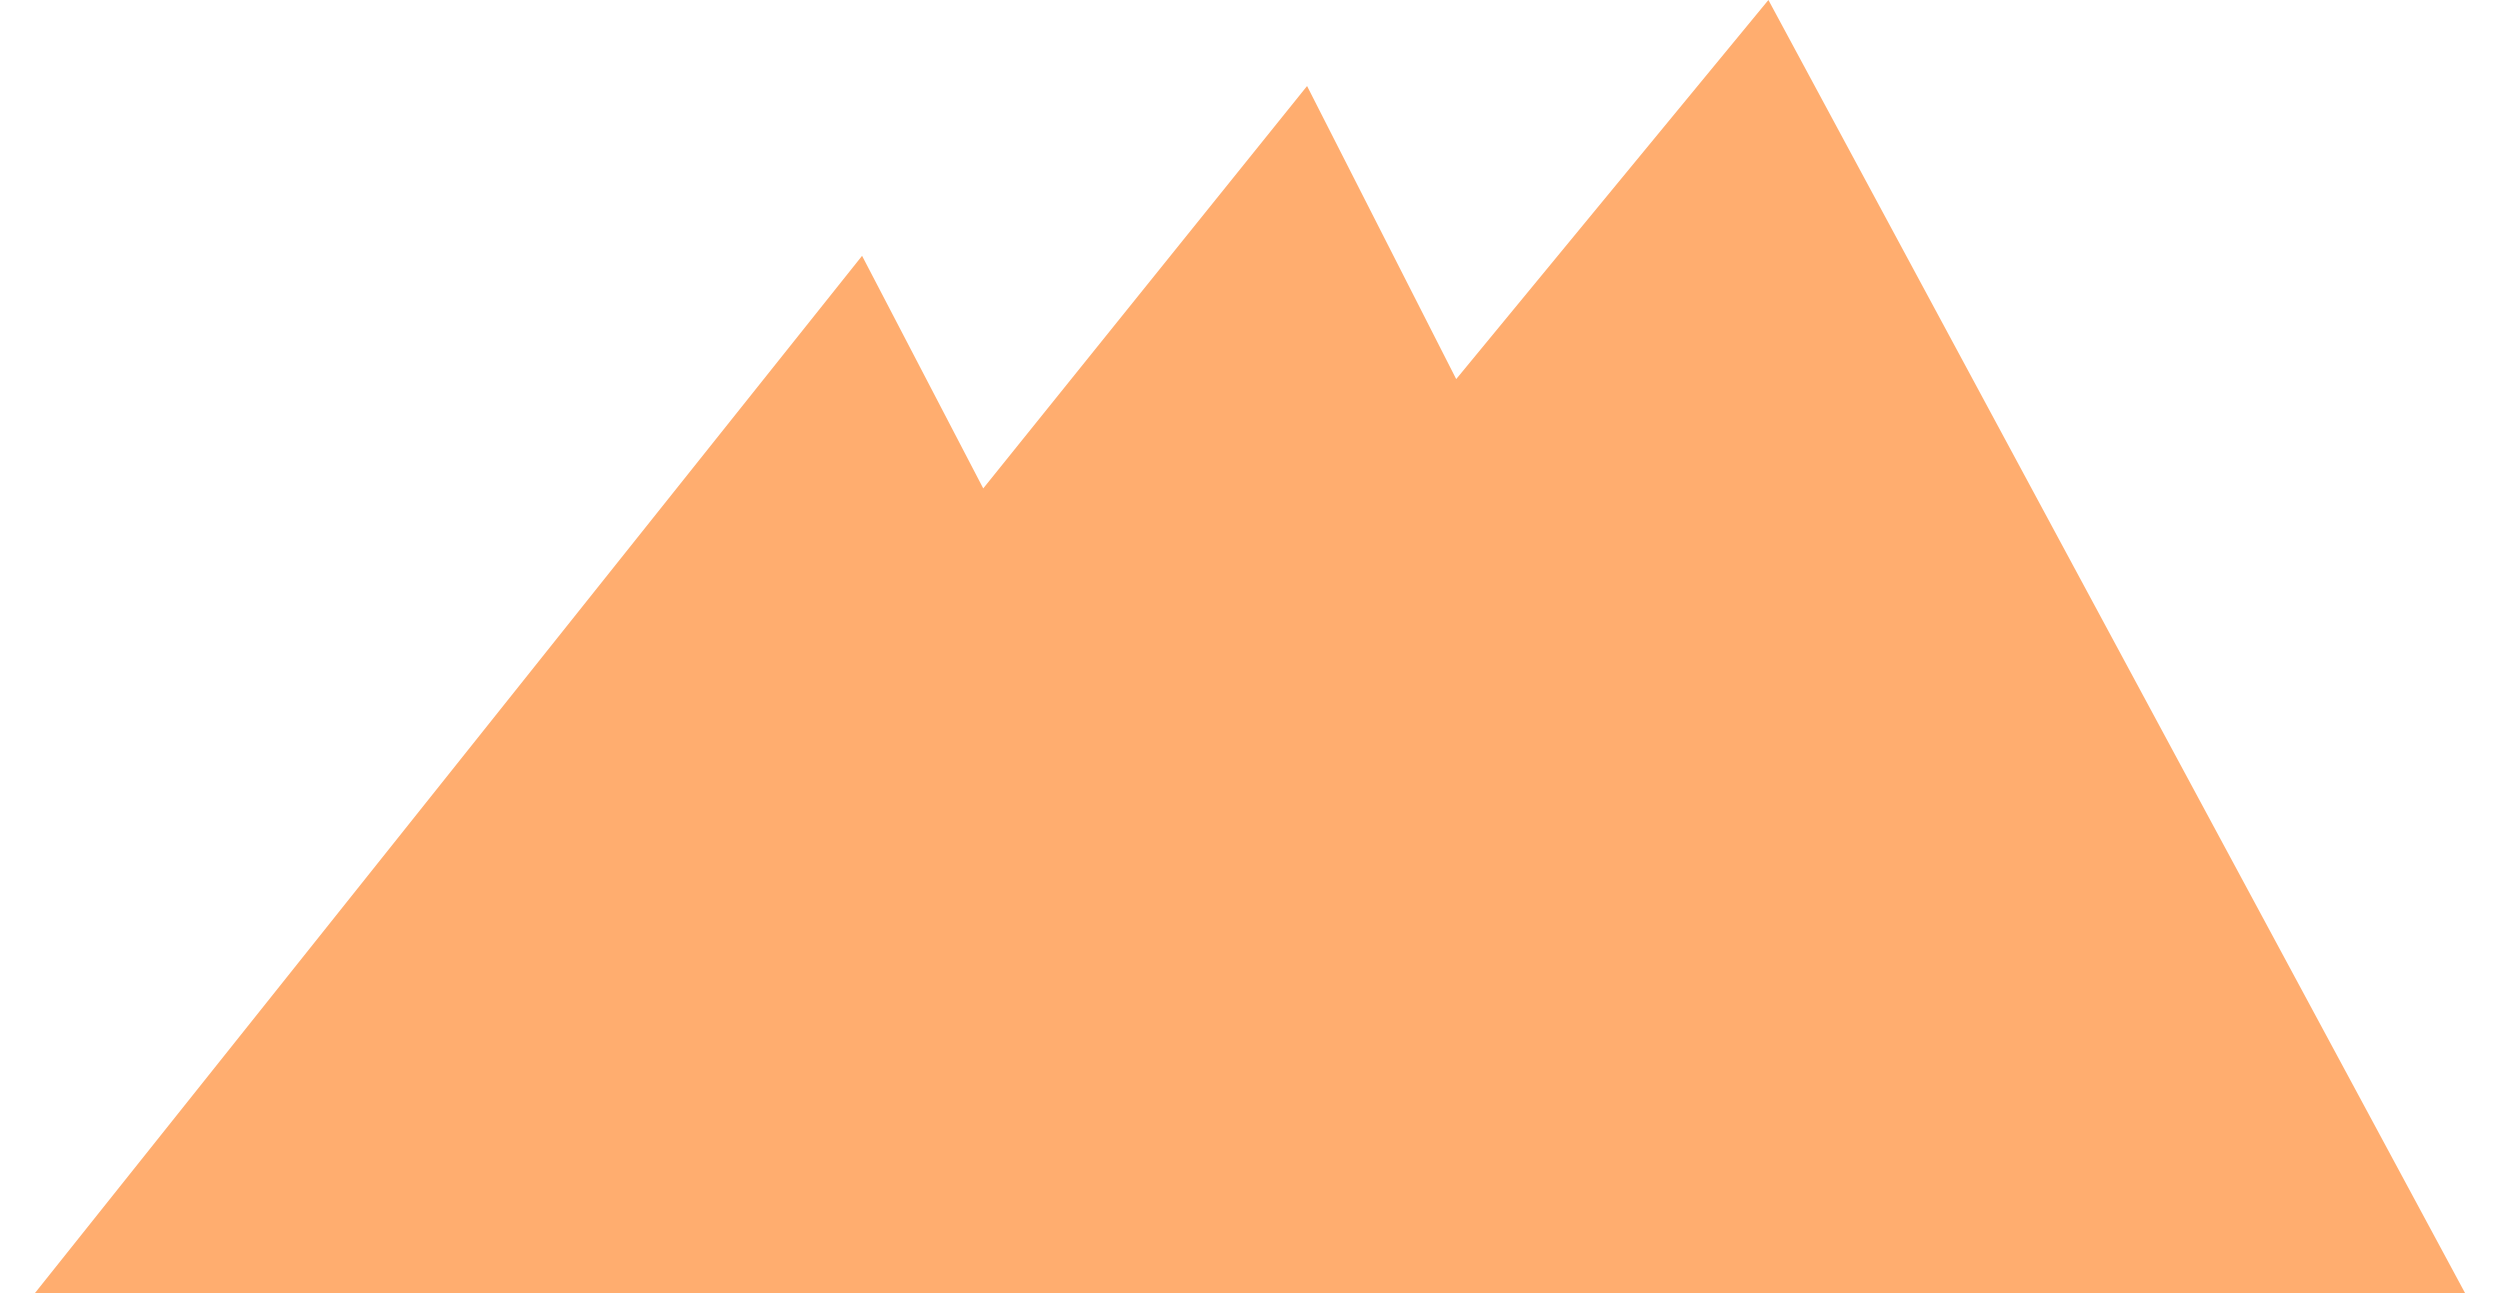 <svg width="58" height="30" viewBox="0 0 58 30" fill="none" xmlns="http://www.w3.org/2000/svg">
<path d="M20 5.935L0.81 30H57.19L41.027 0L33.784 8.795L30.324 1.996L22.811 11.331L20 5.935Z" fill="#FFAD6F"/>
</svg>
